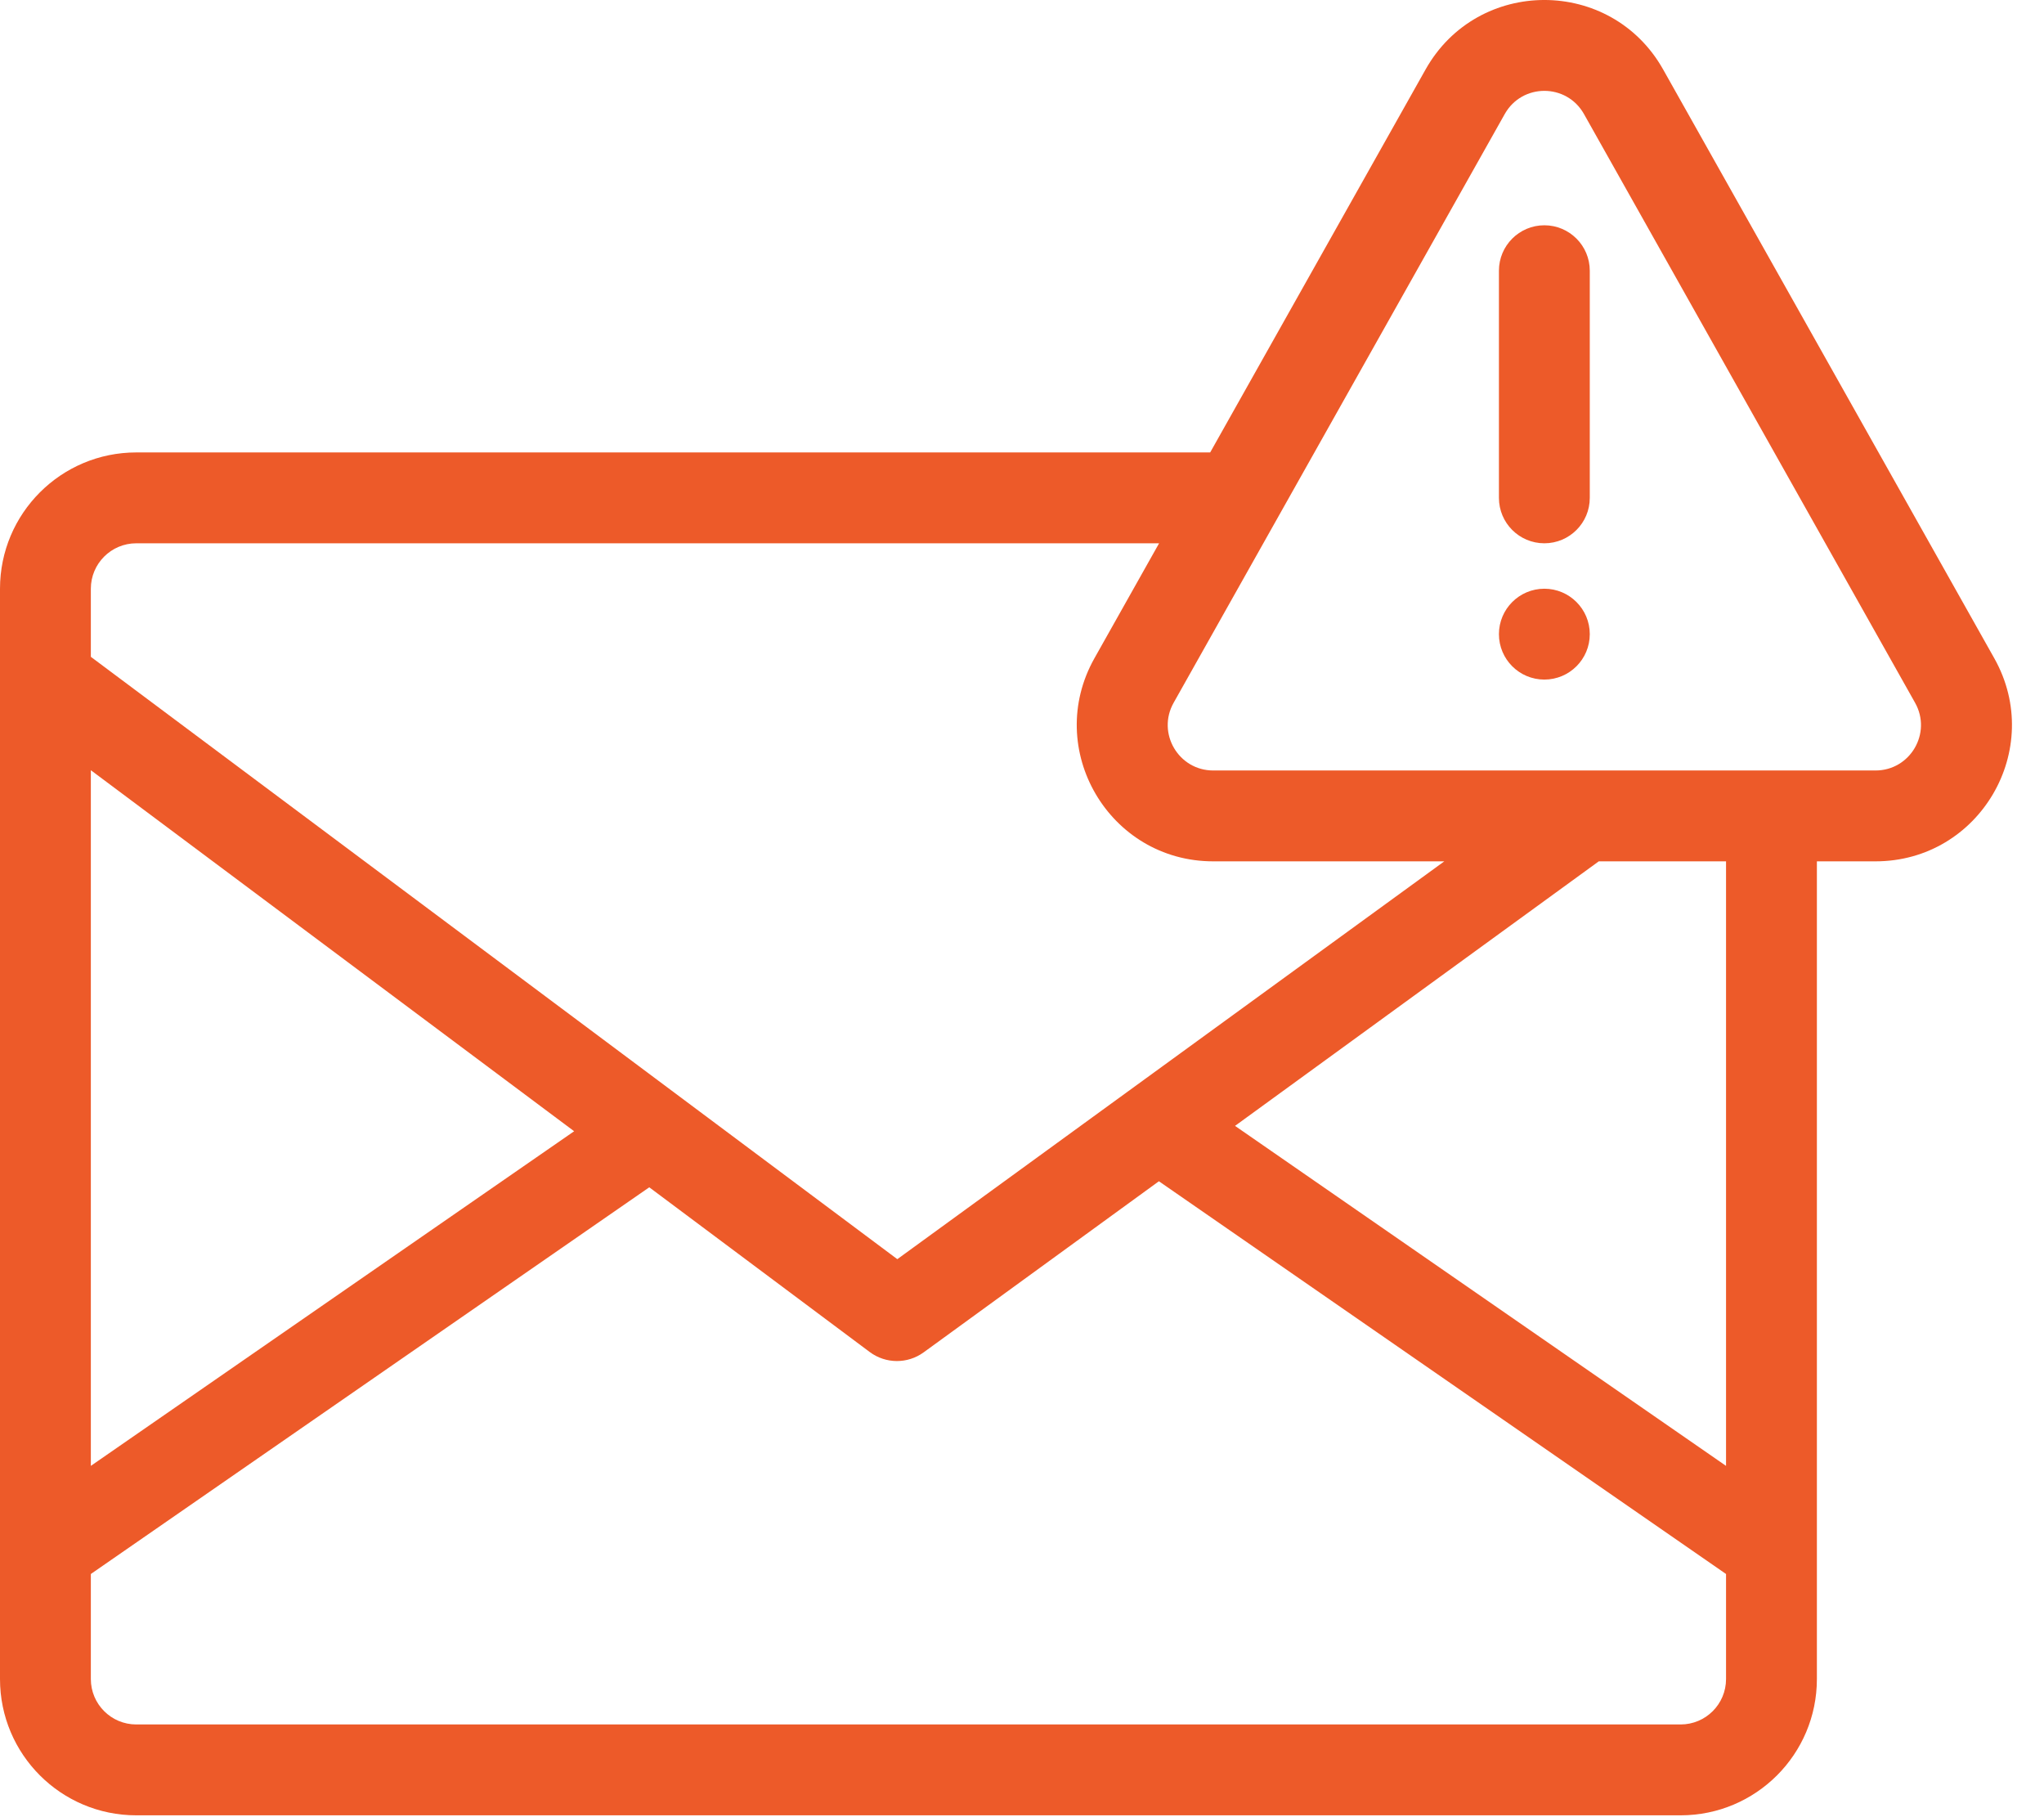 <svg xmlns="http://www.w3.org/2000/svg" width="45" height="40" viewBox="0 0 45 40" fill="none"><path fill-rule="evenodd" clip-rule="evenodd" d="M24.095 14.489C22.97 16.489 24.415 18.96 26.71 18.96H31.797L19.755 27.717L2 14.458V12.959C2 12.407 2.448 11.959 3 11.959H25.518L24.095 14.489ZM26.643 9.959H3C1.343 9.959 0 11.303 0 12.959V36.959C0 38.616 1.343 39.959 3 39.959H37C38.657 39.959 40 38.616 40 36.959V18.96H41.29C43.585 18.96 45.03 16.489 43.905 14.489L36.615 1.529C35.468 -0.51 32.532 -0.51 31.385 1.529L26.643 9.959ZM38 18.96H35.198L27.19 24.783L38 32.267V18.96ZM42.162 15.47L34.872 2.51C34.489 1.83 33.511 1.83 33.128 2.51L25.838 15.47C25.463 16.137 25.945 16.96 26.71 16.96H41.29C42.055 16.96 42.537 16.137 42.162 15.47ZM2 16.954V32.267L12.64 24.901L2 16.954ZM2 36.959V34.647L14.294 26.135L19.148 29.761C19.5 30.023 19.98 30.026 20.335 29.768L25.514 26.002L38 34.647V36.959C38 37.512 37.552 37.959 37 37.959H3C2.448 37.959 2 37.512 2 36.959ZM33 5.959C33 5.407 33.448 4.959 34 4.959C34.552 4.959 35 5.407 35 5.959V10.959C35 11.512 34.552 11.959 34 11.959C33.448 11.959 33 11.512 33 10.959V5.959ZM34 14.959C33.448 14.959 33 14.512 33 13.959C33 13.407 33.448 12.959 34 12.959C34.552 12.959 35 13.407 35 13.959C35 14.512 34.552 14.959 34 14.959Z" fill="#ED5A29"></path></svg>